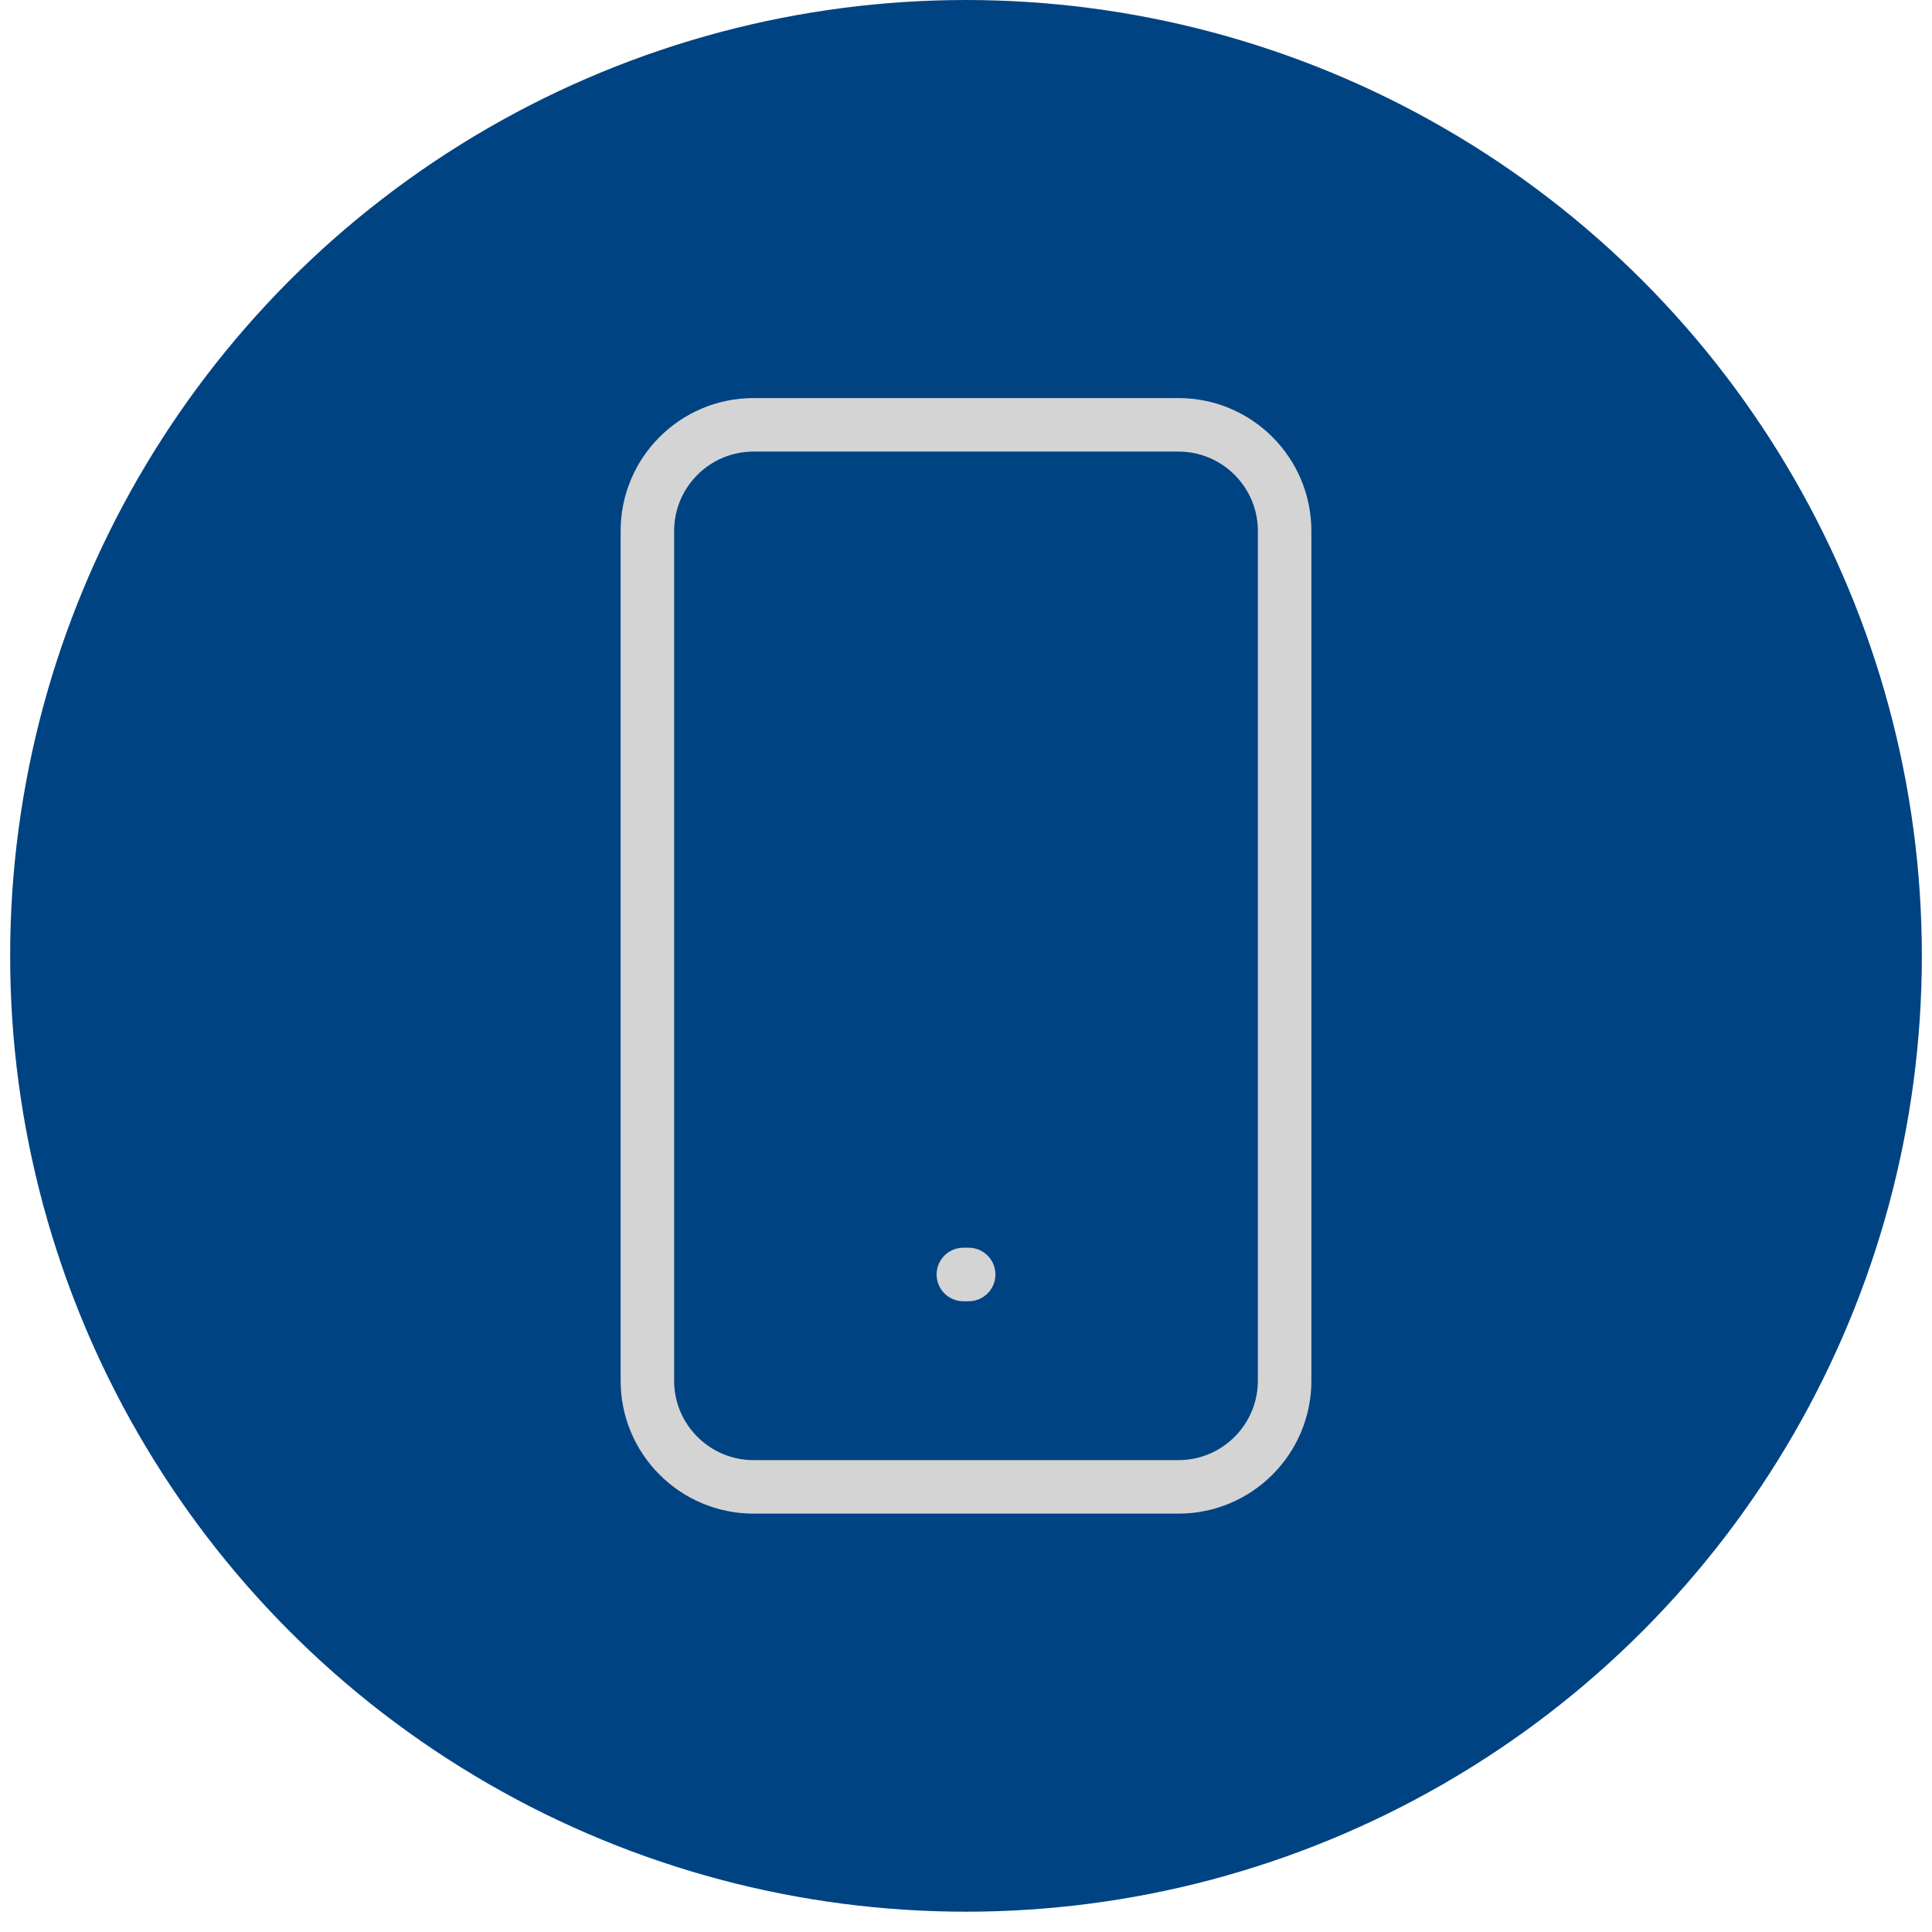 <svg width="63" height="63" viewBox="0 0 63 63" fill="none" xmlns="http://www.w3.org/2000/svg">
<circle cx="31.5" cy="31.169" r="31.169" fill="#004383"/>
<path d="M31.414 41.559H31.587M24.574 13.853H38.426C40.339 13.853 41.89 15.403 41.89 17.316V45.022C41.89 46.934 40.339 48.485 38.426 48.485H24.574C22.661 48.485 21.11 46.934 21.11 45.022V17.316C21.11 15.403 22.661 13.853 24.574 13.853Z" stroke="#D4D4D4" stroke-width="1.745" stroke-linecap="round" stroke-linejoin="round"/>
</svg>
